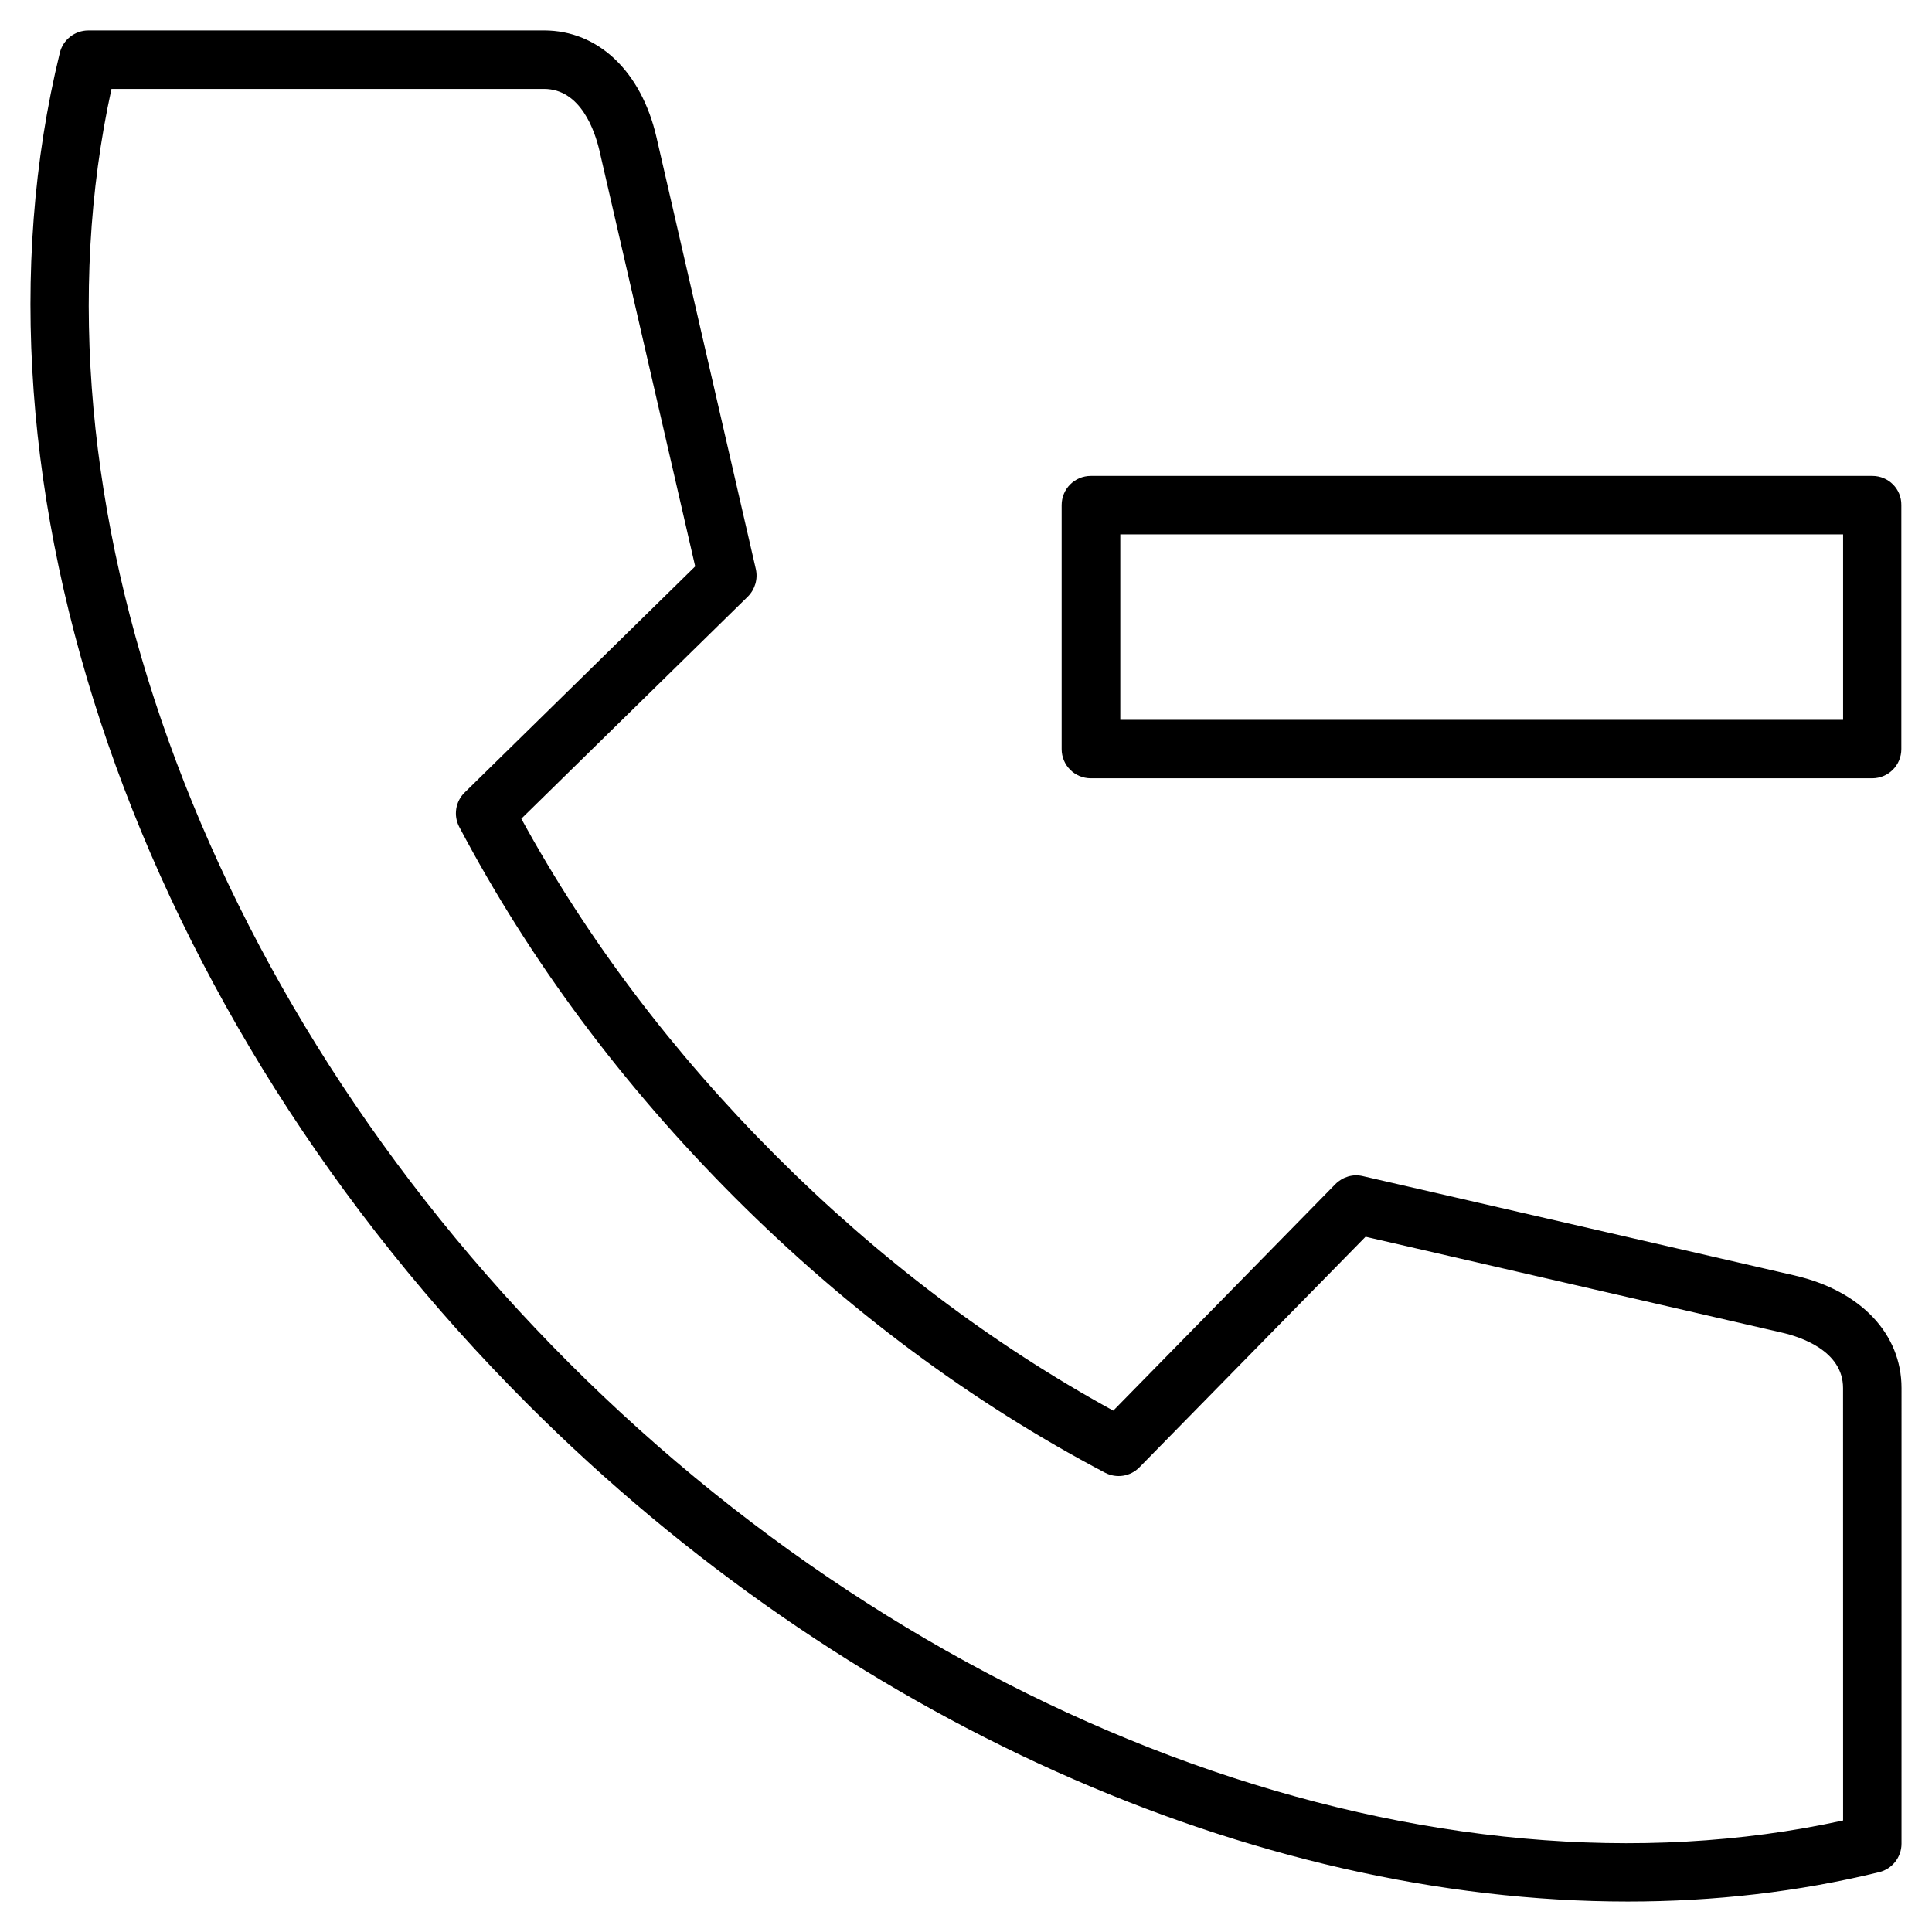 <?xml version="1.0" encoding="UTF-8"?>
<!-- Uploaded to: ICON Repo, www.svgrepo.com, Generator: ICON Repo Mixer Tools -->
<svg fill="#000000" width="800px" height="800px" version="1.1" viewBox="144 144 512 512" xmlns="http://www.w3.org/2000/svg">
 <path d="m619.71 482.04-114.55-26.355c-2.652-0.637-5.356 0.211-7.266 2.121l-58.867 60.031c-32.031-17.555-62.102-40.25-89.359-67.512-27.258-27.258-49.957-57.273-67.512-89.359l60.031-58.867c1.91-1.91 2.703-4.668 2.121-7.266l-26.355-114.55c-4.031-17.395-15.434-28.215-29.75-28.215l-120.81 0.004c-3.555 0-6.684 2.441-7.531 5.887-27.949 114.34 20.684 254.88 123.99 358.18 83.898 83.898 192.46 131.79 291.52 131.79 22.855 0 45.238-2.547 66.66-7.797 3.445-0.848 5.887-3.977 5.887-7.531l0.004-120.75c0-14.371-10.82-25.773-28.215-29.805zm12.73 144.41c-108.08 23.652-239.87-23.492-337.61-121.23-97.793-97.793-144.94-229.58-121.29-337.66h114.6c9.863 0 13.523 11.348 14.691 16.227l25.402 110.31-61.094 59.926c-2.441 2.387-3.023 6.098-1.434 9.121 18.668 35.371 43.223 68.359 72.973 98.164 29.805 29.805 62.789 54.359 98.164 72.973 3.023 1.59 6.734 1.008 9.121-1.434l59.926-61.094 110.31 25.402c4.879 1.113 16.227 4.773 16.227 14.691zm7.742-356.33h-207.09c-4.297 0-7.742 3.445-7.742 7.742v64.648c0 4.297 3.445 7.742 7.742 7.742h207.04c4.297 0 7.742-3.445 7.742-7.742v-64.648c0.055-4.293-3.391-7.742-7.688-7.742zm-7.742 64.648h-191.55v-49.16h191.55z"/>
</svg>